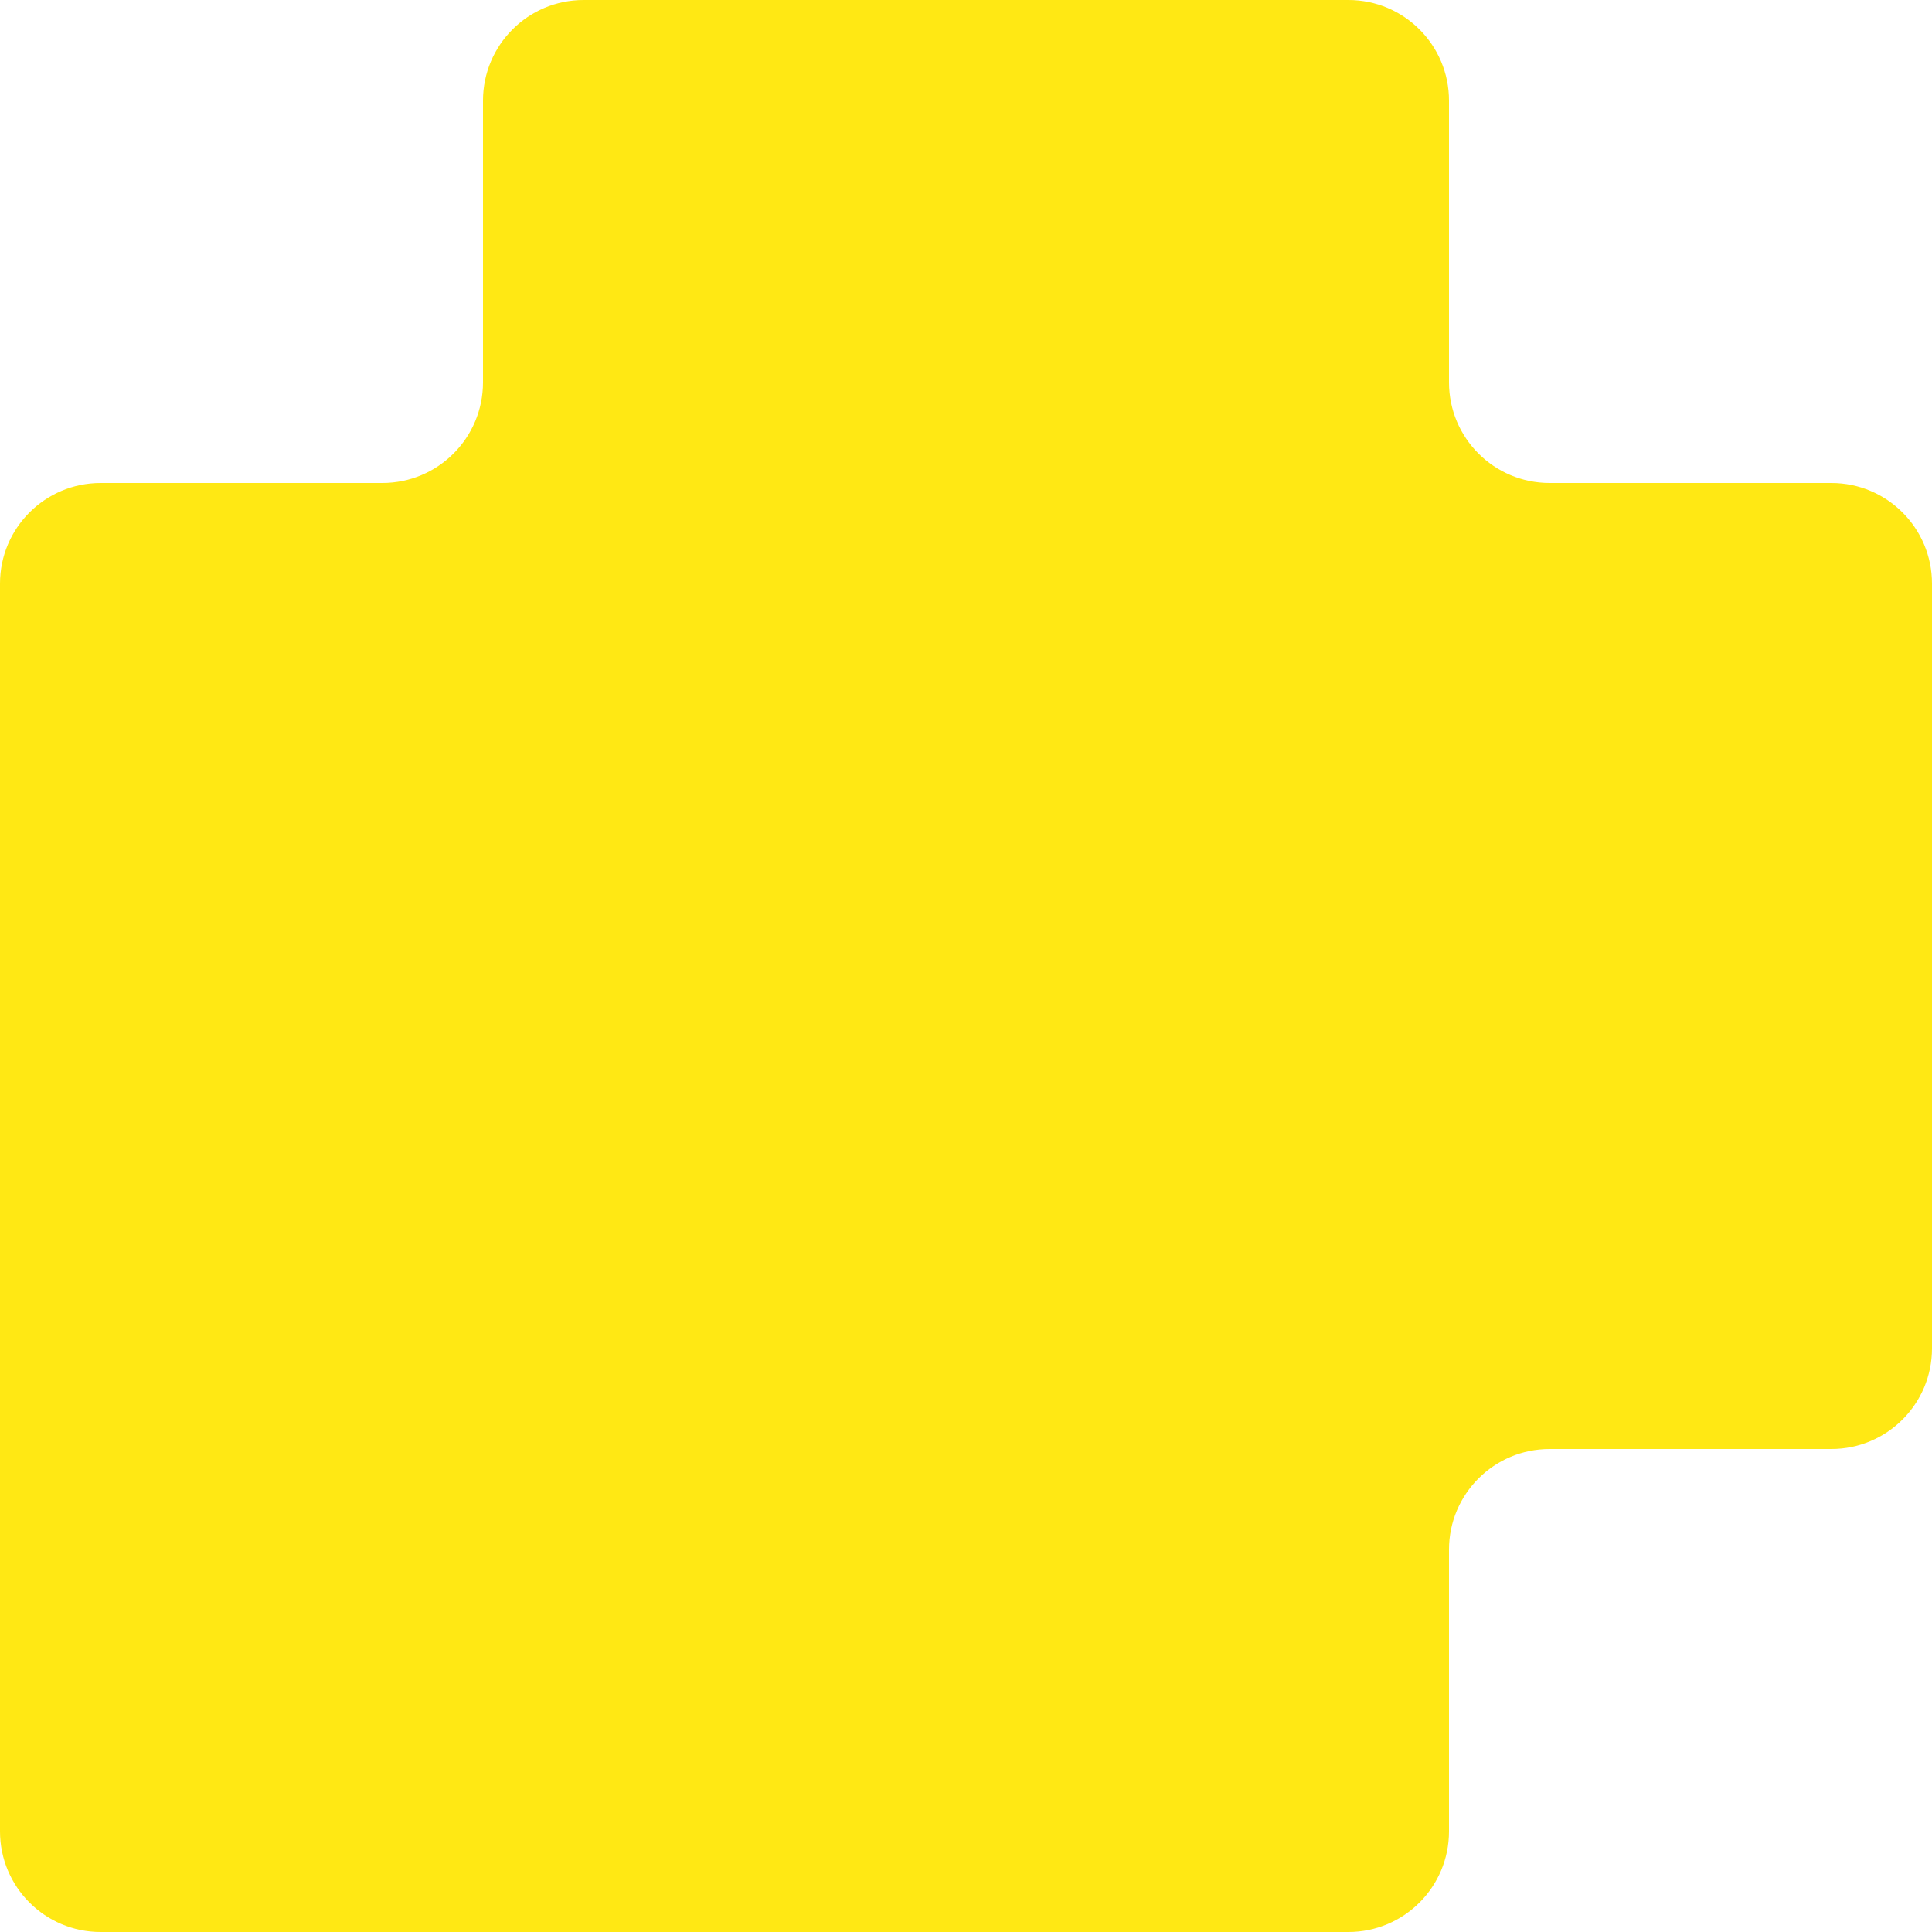<svg width="48" height="48" viewBox="0 0 48 48" fill="none" xmlns="http://www.w3.org/2000/svg">
<path d="M48 33.5C48 34.881 46.881 36 45.5 36L38.5 36C37.119 36 36 37.119 36 38.5L36 45.5C36 46.881 34.881 48 33.5 48L15.793 48L2.5 48C1.119 48 9.78513e-08 46.881 2.18557e-07 45.5L1.18066e-06 34.495L2.92866e-06 14.5C3.04937e-06 13.119 1.119 12 2.5 12L9.5 12C10.881 12 12 10.881 12 9.5L12 2.5C12 1.119 13.119 -3.40518e-06 14.5 -3.72339e-06L33.5 -8.1023e-06C34.881 -8.42051e-06 36 1.119 36 2.5L36 9.5C36 10.881 37.119 12 38.5 12L45.5 12C46.881 12 48 13.119 48 14.5L48 33.5Z" fill="#FFE814"/>
</svg>
